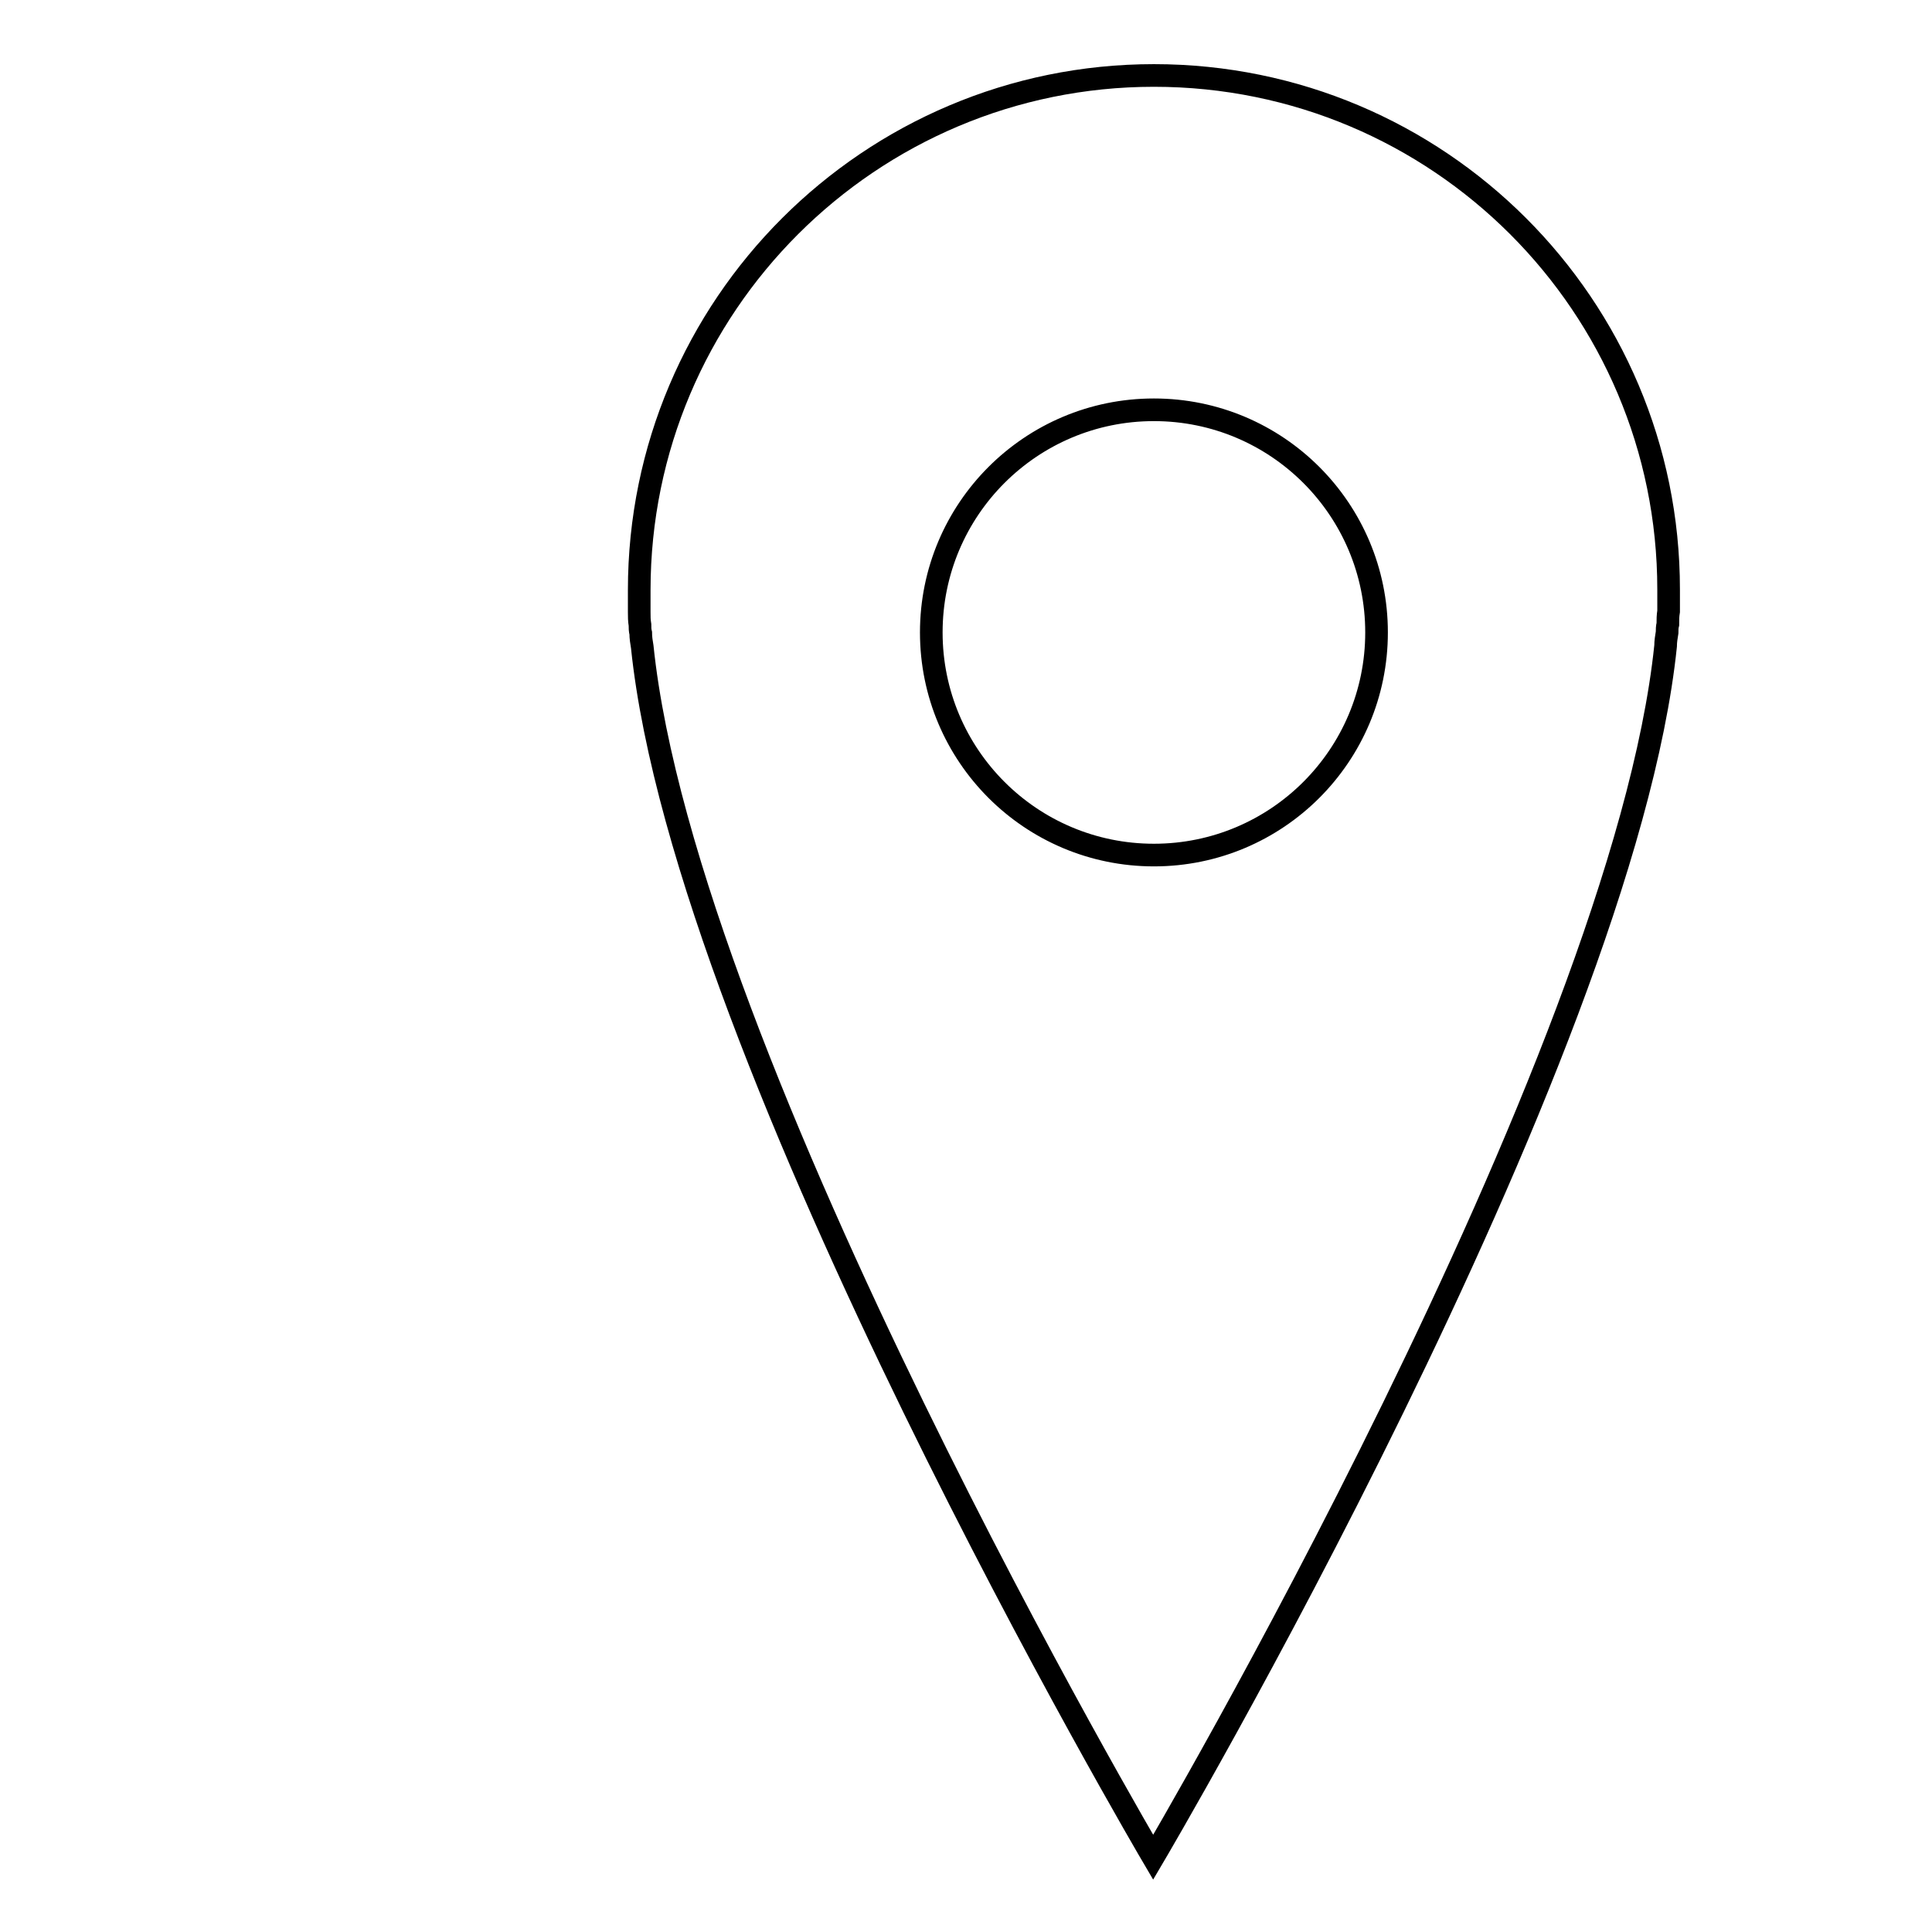 <?xml version="1.0" encoding="utf-8"?>
<!-- Svg Vector Icons : http://www.onlinewebfonts.com/icon -->
<!DOCTYPE svg PUBLIC "-//W3C//DTD SVG 1.1//EN" "http://www.w3.org/Graphics/SVG/1.1/DTD/svg11.dtd">
<svg version="1.1" xmlns="http://www.w3.org/2000/svg" xmlns:xlink="http://www.w3.org/1999/xlink" x="0px" y="0px" viewBox="0 0 256 256" enable-background="new 0 0 256 256" xml:space="preserve">
<g><g><path stroke-width="3" fill-opacity="0" stroke="#000000"  d="M34.9,10L34.9,10L34.9,10z"/><path stroke-width="3" fill-opacity="0" stroke="#000000"  d="M152.9,10c-37.6,0-68.2,30.5-68.2,68.2c0,0.9,0,1.9,0,2.9c0,0.6,0,1.1,0.1,1.7c0,0.4,0,0.7,0.1,1.1c0,0.6,0.1,1.2,0.2,1.8c5.7,55.1,67.7,160.4,67.7,160.4S215,140.7,220.7,85.6c0-0.6,0.1-1.2,0.2-1.8c0-0.4,0-0.7,0.1-1.1c0-0.6,0-1.1,0.1-1.7c0-1,0-2,0-2.9C221.1,40.5,190.6,10,152.9,10L152.9,10z M182.4,83.8c0,16.3-13.2,29.5-29.5,29.5c-16.3,0-29.5-13.2-29.5-29.5c0-16.3,13.2-29.5,29.5-29.5C169.2,54.3,182.4,67.5,182.4,83.8z"/></g></g>
</svg>
